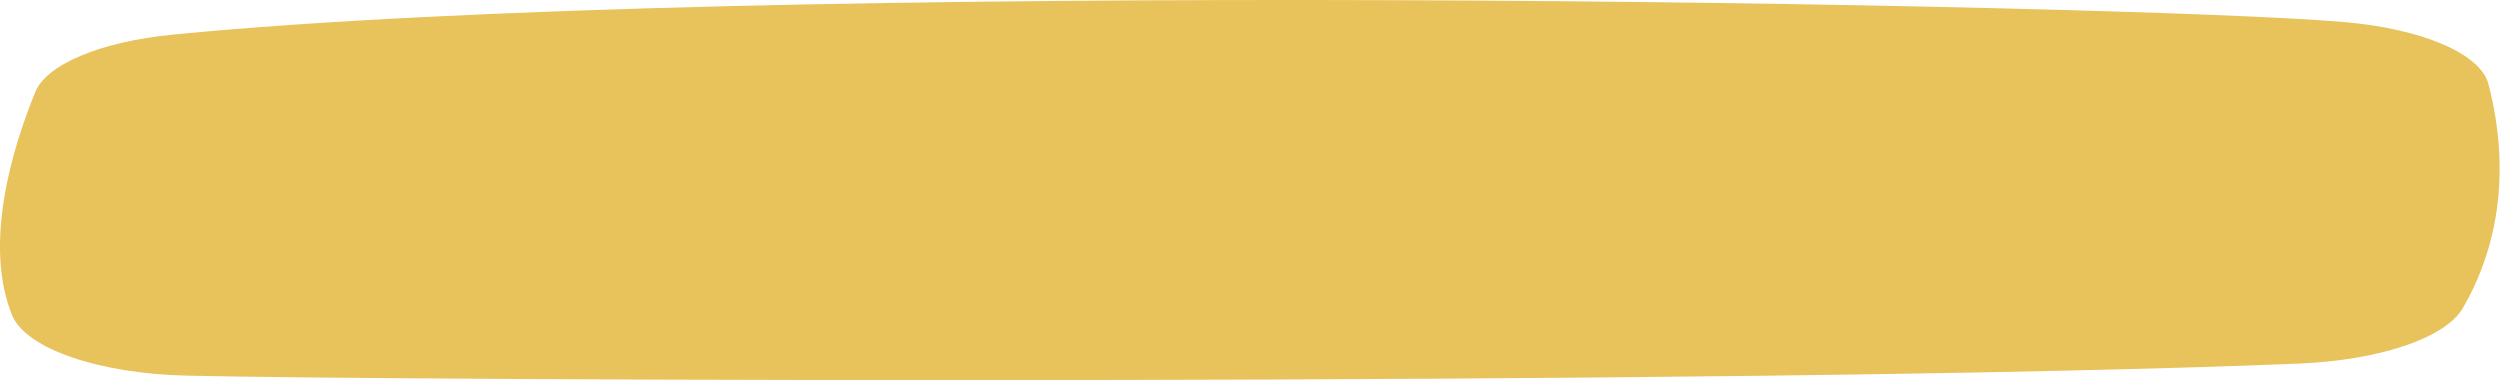 <?xml version="1.0" encoding="UTF-8"?> <svg xmlns="http://www.w3.org/2000/svg" width="355" height="54" viewBox="0 0 355 54" fill="none"> <path d="M332.716 3.121C302.25 0.482 106.396 -3.085 24.646 4.905C14.239 5.903 6.48 9.185 4.966 13.179C1.749 21.098 -2.414 34.651 1.749 44.852C3.831 49.56 14.049 53.055 26.539 53.341C56.059 54.054 247.939 54.839 326.472 51.629C338.015 51.129 347.287 47.99 349.747 43.711C353.532 37.219 357.128 26.376 353.343 11.895C352.207 7.615 343.881 4.049 332.716 3.121Z" fill="#E8C25A"></path> </svg> 